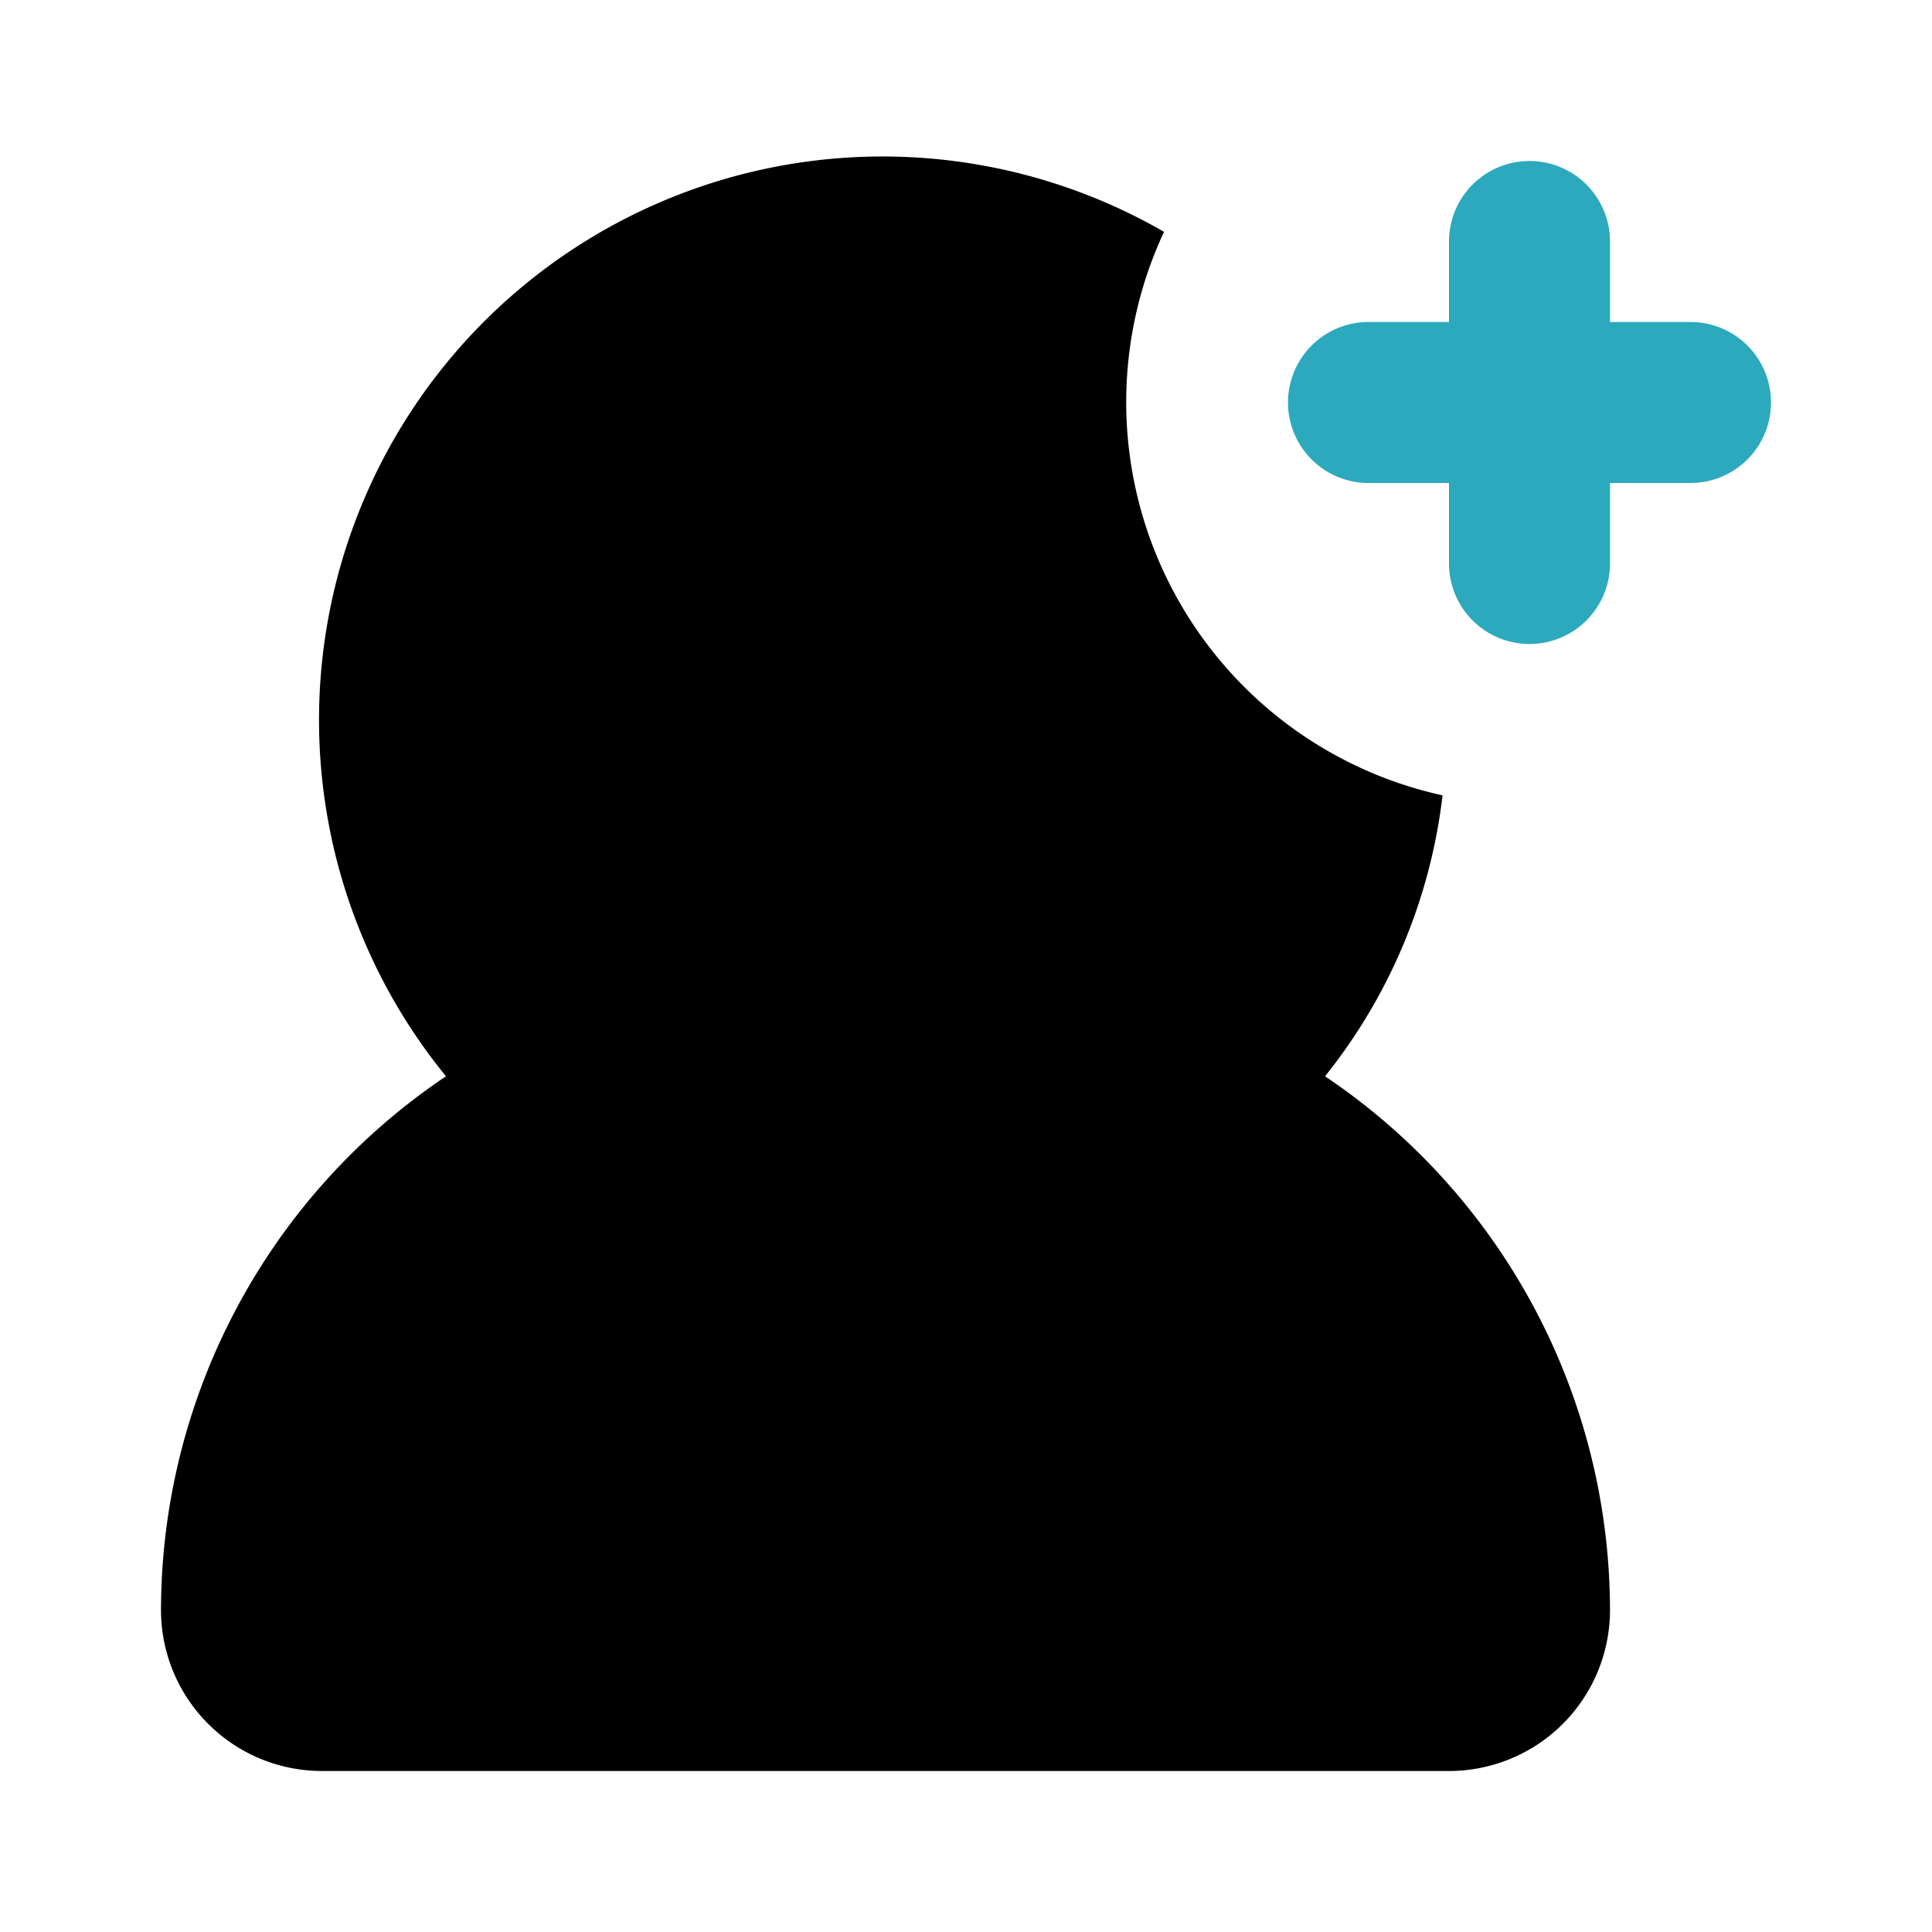 <?xml version="1.0" encoding="utf-8"?>
<svg fill="#000000" width="800px" height="800px" viewBox="0 0 24 24" id="add-user-3" data-name="Flat Color" xmlns="http://www.w3.org/2000/svg" class="icon flat-color"><path id="secondary" d="M19,8a1,1,0,0,1-1-1V6H17a1,1,0,0,1,0-2h1V3a1,1,0,0,1,2,0V4h1a1,1,0,0,1,0,2H20V7A1,1,0,0,1,19,8Z" style="fill: rgb(44, 169, 188);"></path><path id="primary" d="M16.46,13.37a6.86,6.86,0,0,0,1.46-3.49,5,5,0,0,1-3.46-7A7,7,0,0,0,5.54,13.37,8,8,0,0,0,2,20a2,2,0,0,0,2,2H18a2,2,0,0,0,2-2A8,8,0,0,0,16.46,13.37Z" style="fill: rgb(0, 0, 0);"></path></svg>